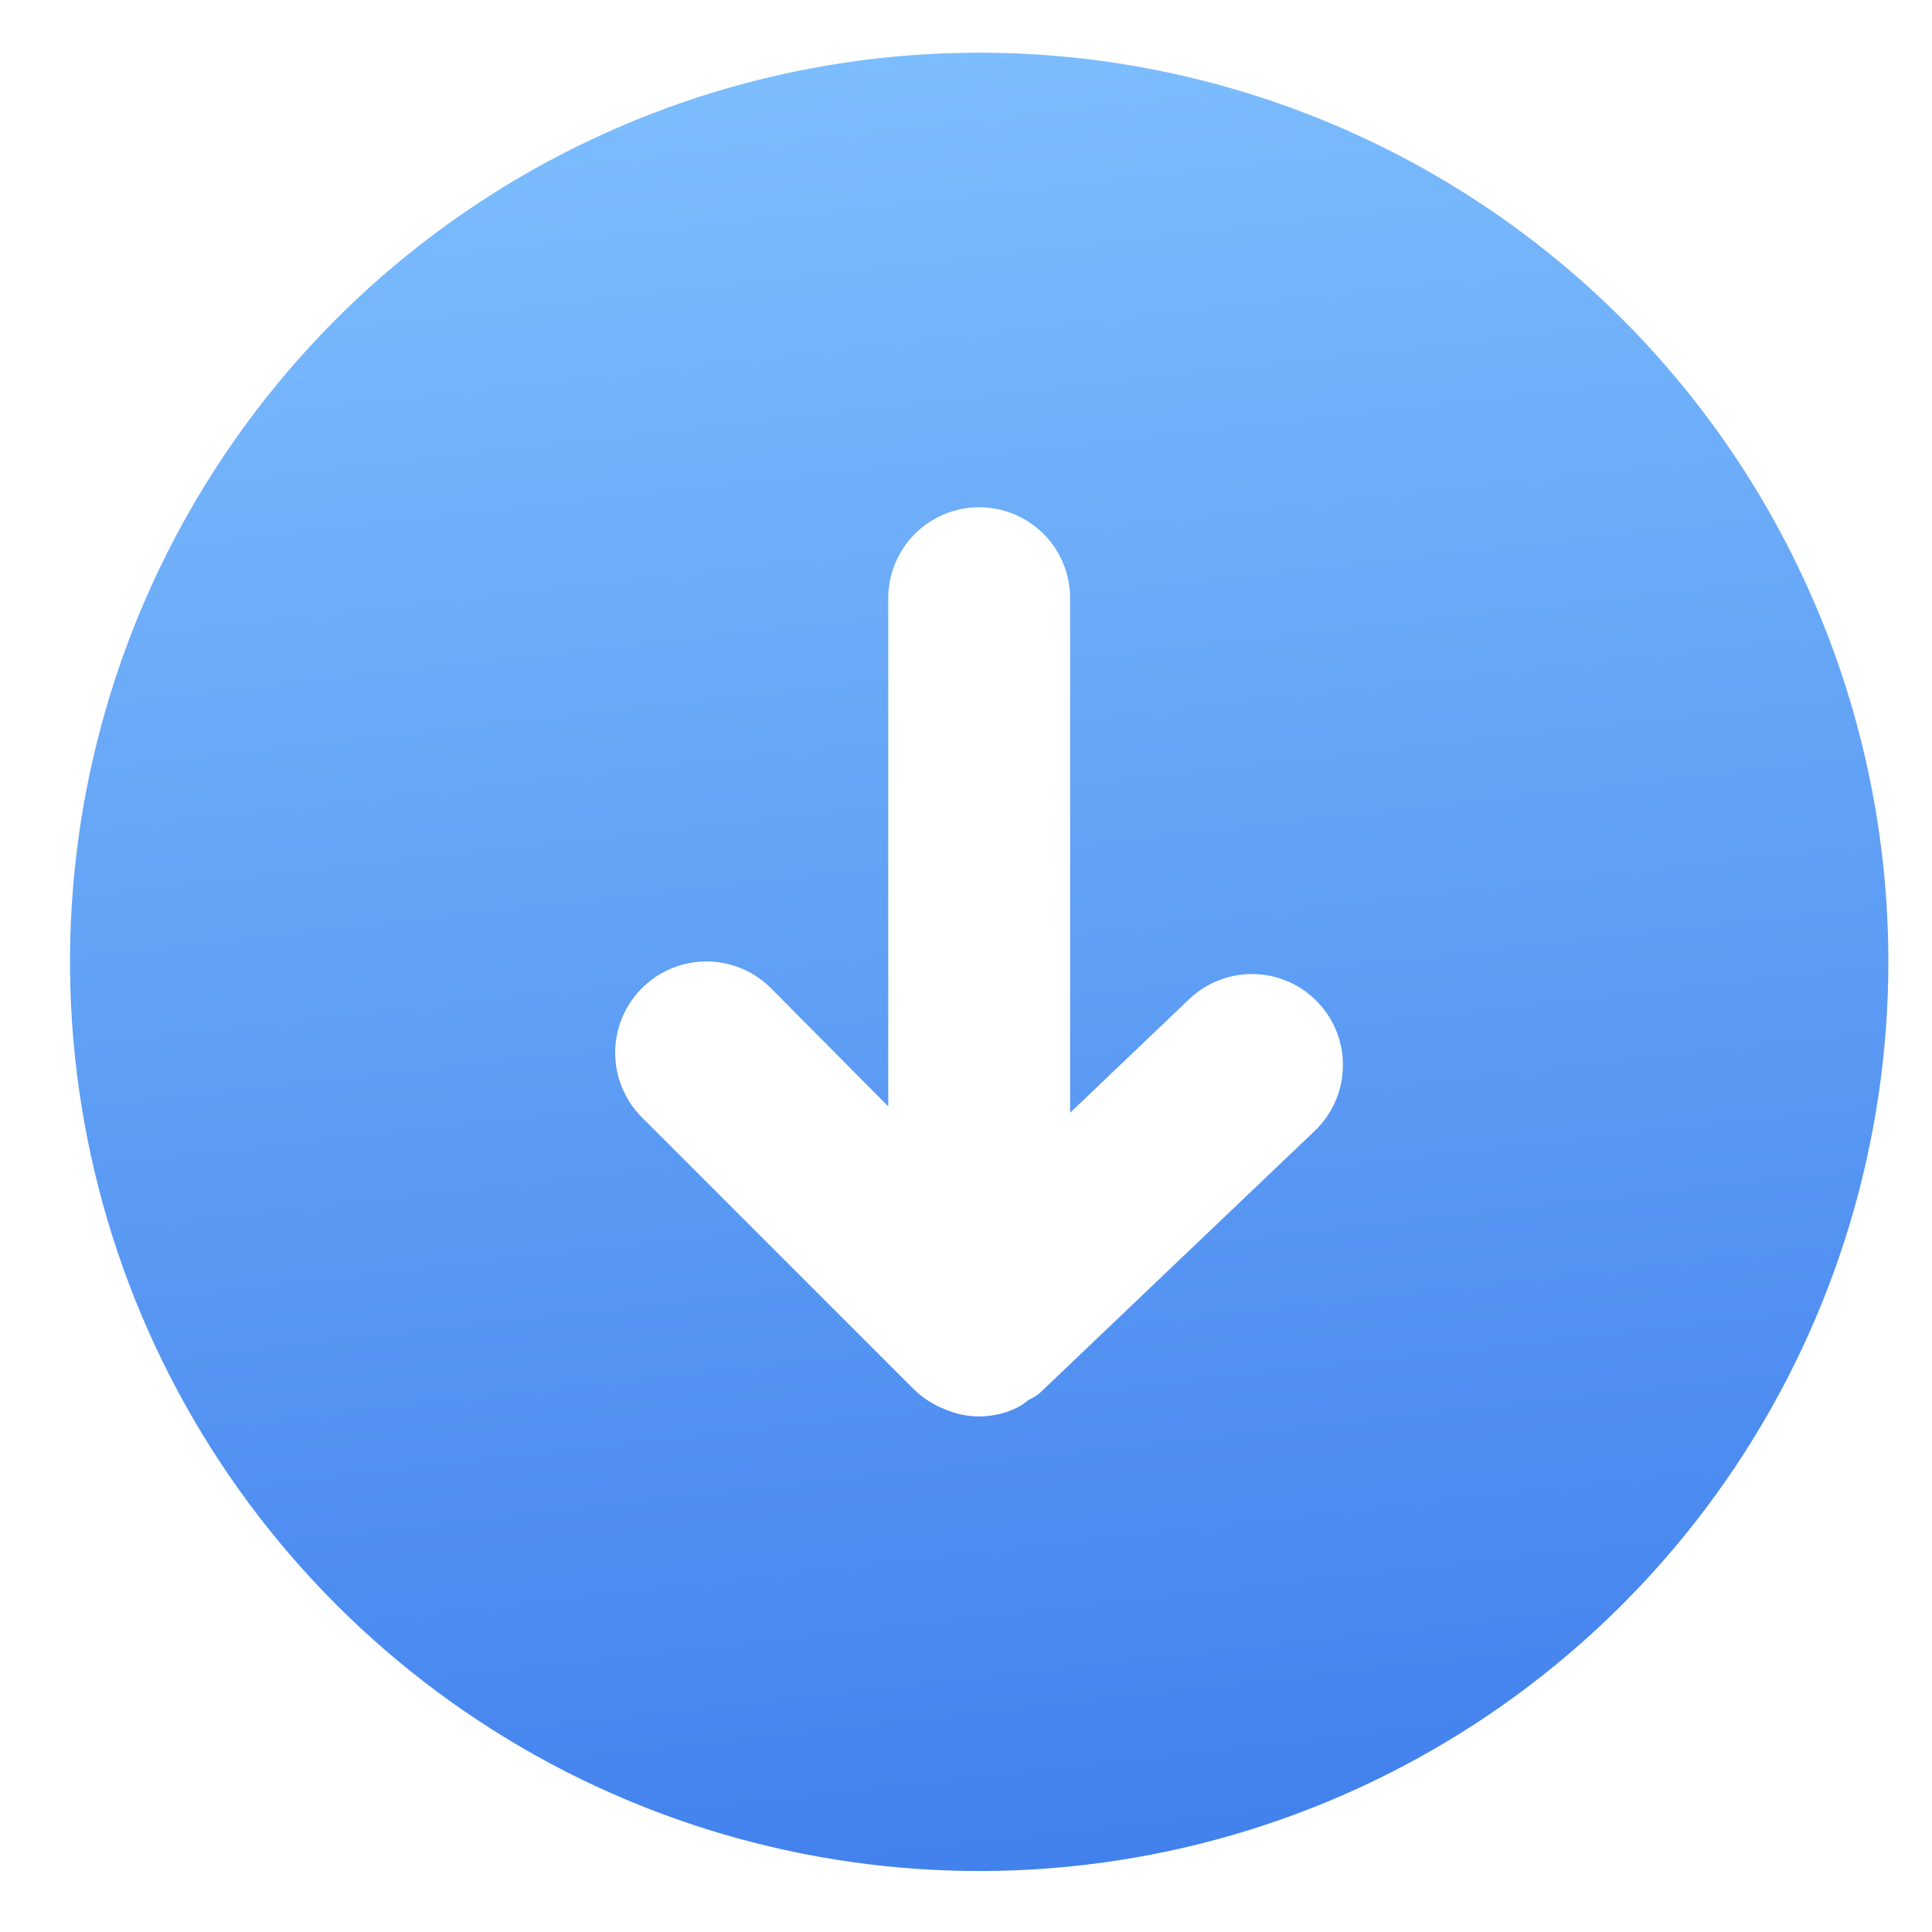 <svg width="34" height="34" viewBox="0 0 34 34" fill="none" xmlns="http://www.w3.org/2000/svg">
<g filter="url(#filter0_dii)">
<path d="M16.832 0.287C13.668 0.287 10.575 1.225 7.943 2.983C5.312 4.741 3.261 7.24 2.05 10.164C0.839 13.087 0.522 16.304 1.14 19.408C1.757 22.512 3.281 25.363 5.519 27.6C7.756 29.838 10.607 31.362 13.711 31.979C16.815 32.597 20.032 32.28 22.955 31.069C25.879 29.858 28.378 27.807 30.136 25.176C31.894 22.545 32.832 19.451 32.832 16.287C32.832 14.185 32.419 12.105 31.614 10.164C30.81 8.223 29.632 6.459 28.146 4.973C26.66 3.487 24.896 2.309 22.955 1.505C21.014 0.701 18.934 0.287 16.832 0.287ZM22.736 19.263L17.936 23.839C17.867 23.906 17.786 23.961 17.696 23.999C17.621 24.067 17.535 24.121 17.44 24.159C17.249 24.243 17.042 24.287 16.832 24.287C16.623 24.287 16.416 24.243 16.224 24.159C16.028 24.082 15.849 23.968 15.696 23.823L10.896 19.023C10.595 18.721 10.426 18.313 10.426 17.887C10.426 17.461 10.595 17.052 10.896 16.751C11.198 16.449 11.606 16.28 12.032 16.28C12.459 16.28 12.867 16.449 13.168 16.751L15.232 18.831V9.887C15.232 9.462 15.401 9.055 15.701 8.755C16.001 8.455 16.408 8.287 16.832 8.287C17.257 8.287 17.664 8.455 17.964 8.755C18.264 9.055 18.432 9.462 18.432 9.887V18.943L20.528 16.943C20.836 16.65 21.247 16.491 21.672 16.502C22.097 16.512 22.5 16.691 22.792 16.999C23.085 17.306 23.244 17.718 23.233 18.142C23.223 18.567 23.044 18.97 22.736 19.263Z" fill="url(#paint0_linear)"/>
</g>
<defs>
<filter id="filter0_dii" x="0.192" y="-1.713" width="33.28" height="36" filterUnits="userSpaceOnUse" color-interpolation-filters="sRGB">
<feFlood flood-opacity="0" result="BackgroundImageFix"/>
<feColorMatrix in="SourceAlpha" type="matrix" values="0 0 0 0 0 0 0 0 0 0 0 0 0 0 0 0 0 0 127 0"/>
<feOffset dy="0.64"/>
<feGaussianBlur stdDeviation="0.32"/>
<feColorMatrix type="matrix" values="0 0 0 0 0 0 0 0 0 0 0 0 0 0 0 0 0 0 0.16 0"/>
<feBlend mode="normal" in2="BackgroundImageFix" result="effect1_dropShadow"/>
<feBlend mode="normal" in="SourceGraphic" in2="effect1_dropShadow" result="shape"/>
<feColorMatrix in="SourceAlpha" type="matrix" values="0 0 0 0 0 0 0 0 0 0 0 0 0 0 0 0 0 0 127 0" result="hardAlpha"/>
<feOffset dx="0.4" dy="2"/>
<feGaussianBlur stdDeviation="1"/>
<feComposite in2="hardAlpha" operator="arithmetic" k2="-1" k3="1"/>
<feColorMatrix type="matrix" values="0 0 0 0 1 0 0 0 0 1 0 0 0 0 1 0 0 0 0.4 0"/>
<feBlend mode="normal" in2="shape" result="effect2_innerShadow"/>
<feColorMatrix in="SourceAlpha" type="matrix" values="0 0 0 0 0 0 0 0 0 0 0 0 0 0 0 0 0 0 127 0" result="hardAlpha"/>
<feOffset dy="-2"/>
<feGaussianBlur stdDeviation="1.5"/>
<feComposite in2="hardAlpha" operator="arithmetic" k2="-1" k3="1"/>
<feColorMatrix type="matrix" values="0 0 0 0 0.157 0 0 0 0 0.502 0 0 0 0 0.817 0 0 0 0.24 0"/>
<feBlend mode="normal" in2="effect2_innerShadow" result="effect3_innerShadow"/>
</filter>
<linearGradient id="paint0_linear" x1="0.908" y1="-1.803" x2="6.191" y2="45.419" gradientUnits="userSpaceOnUse">
<stop stop-color="#83C4FF"/>
<stop offset="1" stop-color="#2D6BE7"/>
</linearGradient>
</defs>
</svg>
